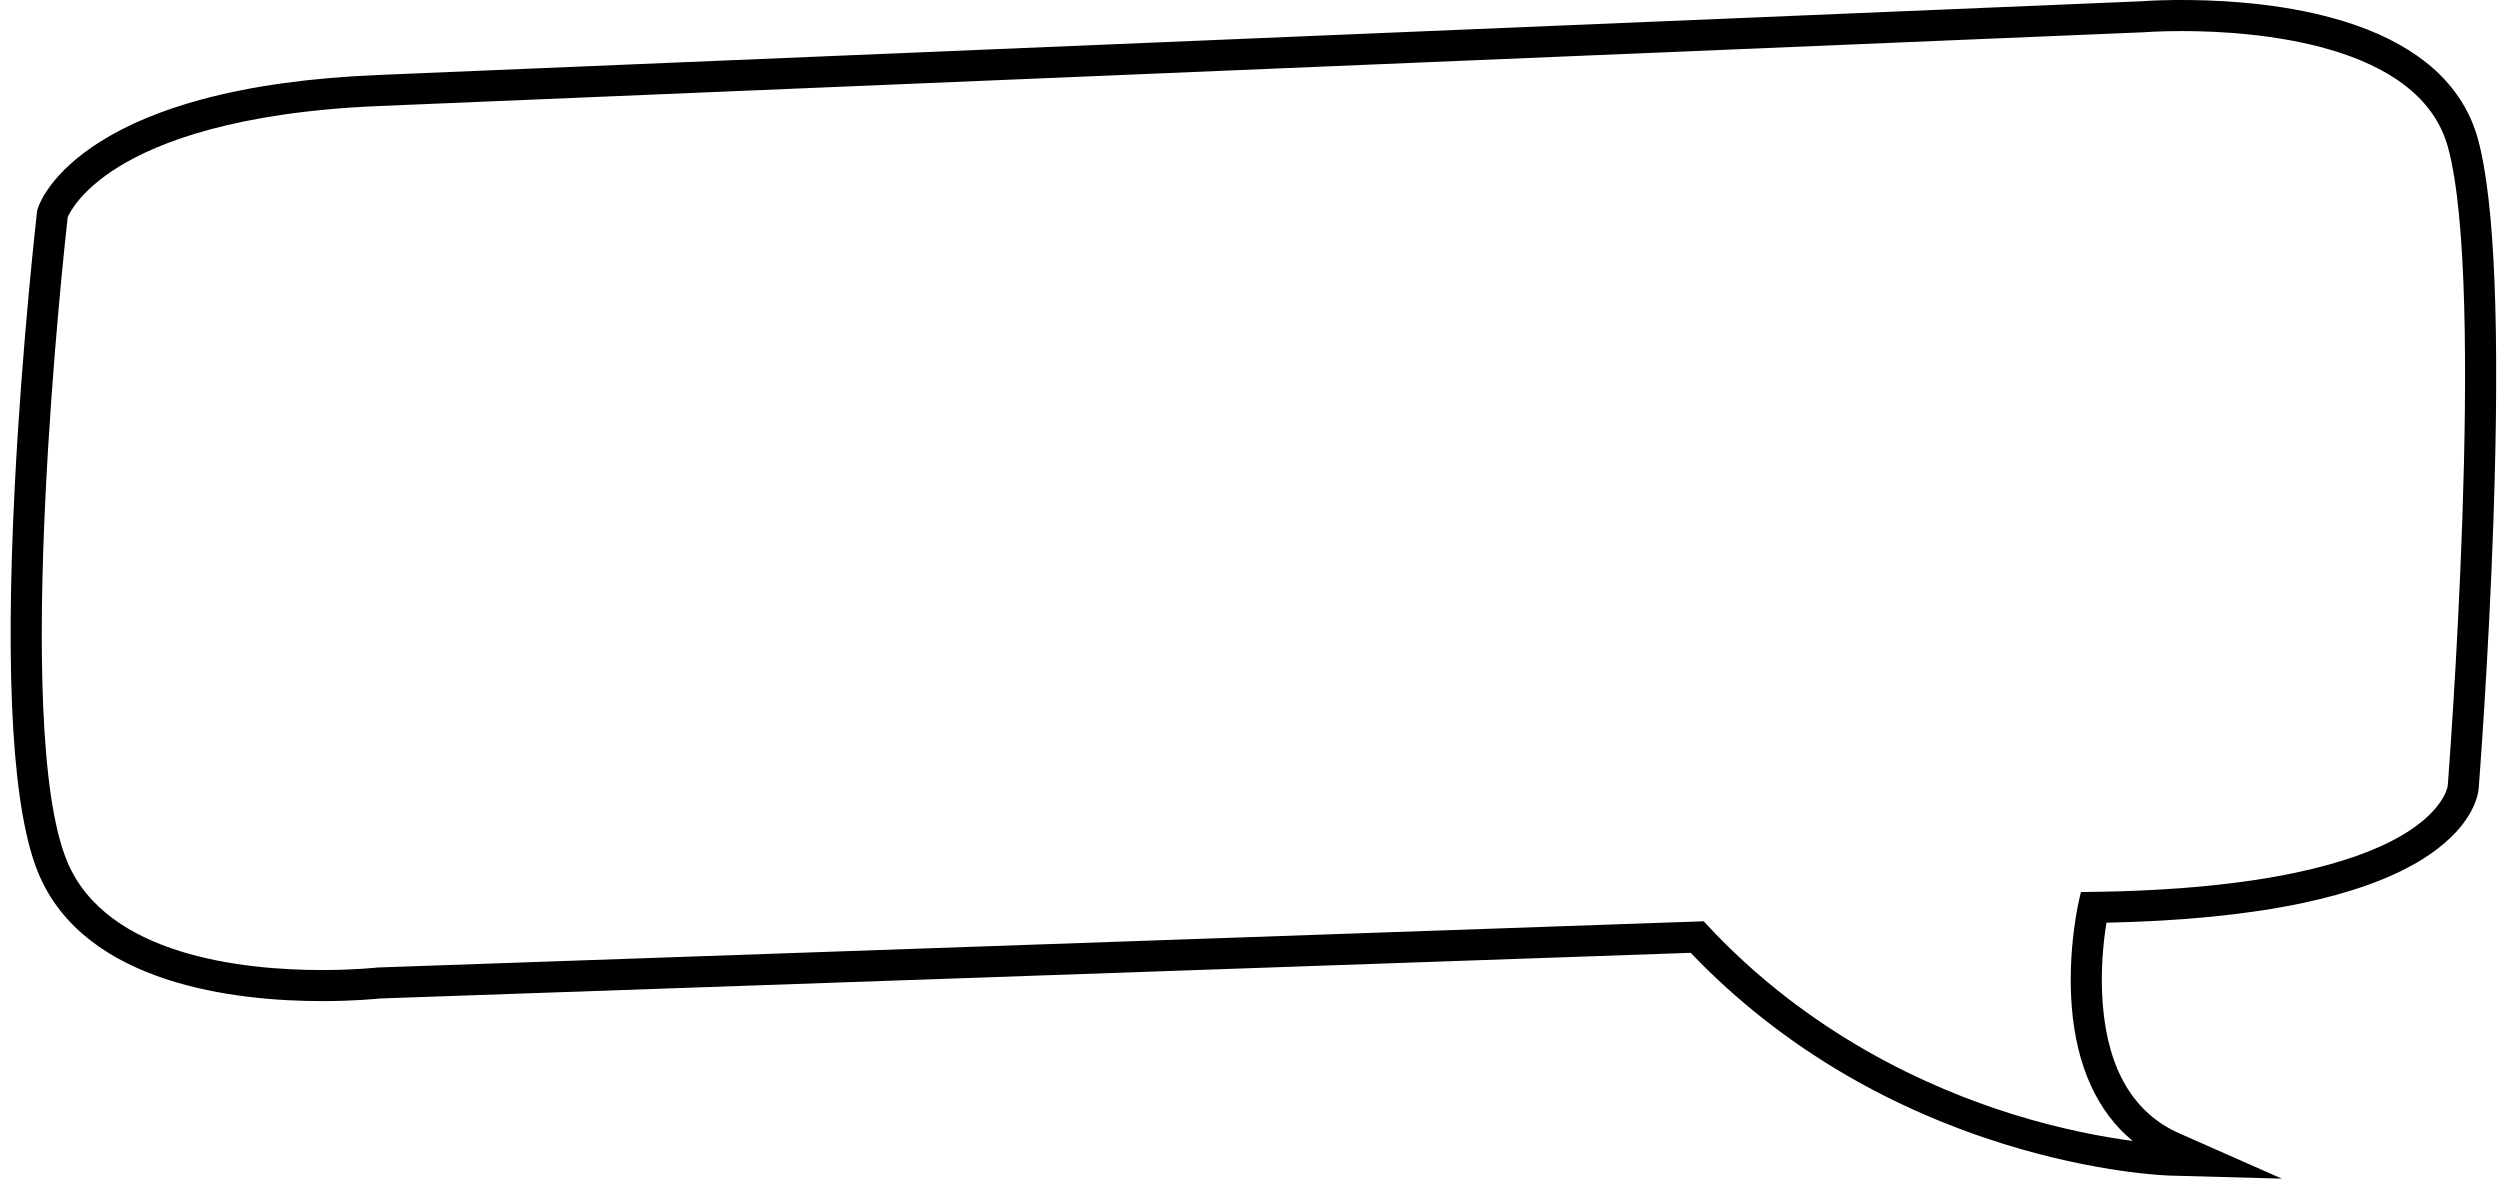<?xml version="1.0" encoding="UTF-8"?>
<!DOCTYPE svg PUBLIC '-//W3C//DTD SVG 1.0//EN'
          'http://www.w3.org/TR/2001/REC-SVG-20010904/DTD/svg10.dtd'>
<svg height="2118.8" preserveAspectRatio="xMidYMid meet" version="1.0" viewBox="16.7 99.0 4494.1 2118.8" width="4494.1" xmlns="http://www.w3.org/2000/svg" xmlns:xlink="http://www.w3.org/1999/xlink" zoomAndPan="magnify"
><g id="change1_1"
  ><path d="M4455.53,353.42c-13.89-50.98-43.65-94.76-88.46-130.13c-37.12-29.3-85.02-53.06-142.36-70.68 c-100.57-30.89-210.84-37.38-285.64-37.38c-40.56,0-67.4,1.91-71.43,2.24L695.99,250.03c-118.64,4.97-223.33,19.41-311.15,42.97 c-71.2,19.11-131.72,44.26-179.91,74.74c-84.21,53.35-102.87,104.92-104.72,110.59l-0.71,2.21l-0.26,2.34 c-0.26,2.27-26.68,232.42-39.79,490.6c-17.72,349.11-3.76,581.08,41.44,689.5c79.6,190.94,344.21,219.44,494.85,219.44 c56.63,0,96.19-3.96,102.9-4.67l2364.03-82.36c81.94,86.84,176.73,161.74,281.91,222.75c86.58,50.24,180.37,91.22,278.73,121.79 c167.68,52.15,289.34,56.04,294.43,56.17l118.84,3.25l-108.74-48.03c-87.72-38.75-137.27-121.17-147.3-244.94 c-5.65-70.1,3.54-134.61,8.99-164.63c141.42-2.3,263.38-14.12,362.81-35.18c84.37-17.85,153.17-42.45,204.51-73.11 c91.58-54.71,98.88-111.34,99.43-118.51c0.1-1.14,4.54-57.93,10.06-146.13c5.52-88.24,12.07-207.88,16.45-334.71 C4494.57,691.92,4485.39,462.91,4455.53,353.42z M4432.98,1513.08c0,0-14.12,198.9-662.63,205.52c0,0-84.57,351.35,148.04,454.09 c0,0-486.38-13.24-845.88-401.07l-2375.52,82.75c0,0-40.92,4.64-101.25,4.64c-143.99,0-398.76-26.35-473.27-205.06 c-105.73-253.58,0-1168.42,0-1168.42s61.79-190.69,574.52-212.14l3172.04-132.56c0,0,27.32-2.21,70.03-2.21 c138.76,0,440.01,23.27,493.91,220.96C4503.46,618.13,4432.98,1513.08,4432.98,1513.08z"
    /><path d="M4471.2,349.17c-14.86-54.42-46.5-101.05-94.08-138.6c-38.71-30.54-88.37-55.27-147.65-73.47 c-95.41-29.3-199.09-37.06-274.18-38l-32.45-0.1v0.1c-30.96,0.39-51.27,1.78-56.14,2.17L695.34,233.84 c-119.88,5-225.73,19.63-314.68,43.49c-72.79,19.54-134.84,45.33-184.39,76.72C109.07,409.27,88.1,463.11,84.79,473.33l-1.23,3.76 l-0.45,3.89c-0.26,2.34-26.77,233.85-39.85,491.67c-17.85,351.52-3.47,585.88,42.64,696.54 c83.27,199.64,355.15,229.43,509.85,229.43c55.85,0,95.28-3.8,104.04-4.71l2356.18-82.07c81.81,85.67,176.15,159.76,280.48,220.31 c87.65,50.82,182.54,92.29,282.04,123.25c169.79,52.8,293.62,56.73,298.81,56.89l201.23,5.48l-184.13-81.36 c-81.84-36.15-128.18-114-137.66-231.38c-4.77-59,1.2-113.84,6.56-147.36c136.69-2.82,255.2-14.7,352.39-35.24 c86.16-18.24,156.64-43.49,209.51-75.09c96.9-57.89,106.38-119.42,107.29-131.17c0.16-2.21,17.72-225.64,26.51-481.55 C4510.83,690.85,4501.48,460.22,4471.2,349.17z M3757.53,1702.5l-2.95,12.3c-0.88,3.67-21.65,91.51-13.63,193.57 c8.47,107.22,45.98,189.39,109.59,241.63c-51.24-6.78-127.63-20.51-216.52-48.26c-149.76-46.7-366.67-143.79-549.63-341.16 l-5.03-5.45l-2382.95,83.04l-1.27,0.06c-0.39,0.06-40.82,4.54-99.4,4.54c-140.77,0-387.5-25.34-458.28-195.07 c-100.54-241.12-4.54-1109.94,0.91-1158.29c3.21-7.56,22.91-48.19,91.64-90.6c71.04-43.87,209.83-98.43,467.63-109.2l3172.07-132.6 l0.62-0.03c0.29,0,27.29-2.14,68.73-2.14c126.66,0,426.8,20.35,478.24,209.02c68.96,252.86,0.19,1139.02-0.49,1147.75 c-0.07,0.45-5.84,45.3-86.06,91.19c-76.23,43.58-235.34,96.22-560.57,99.56L3757.53,1702.5z"
  /></g
></svg
>
